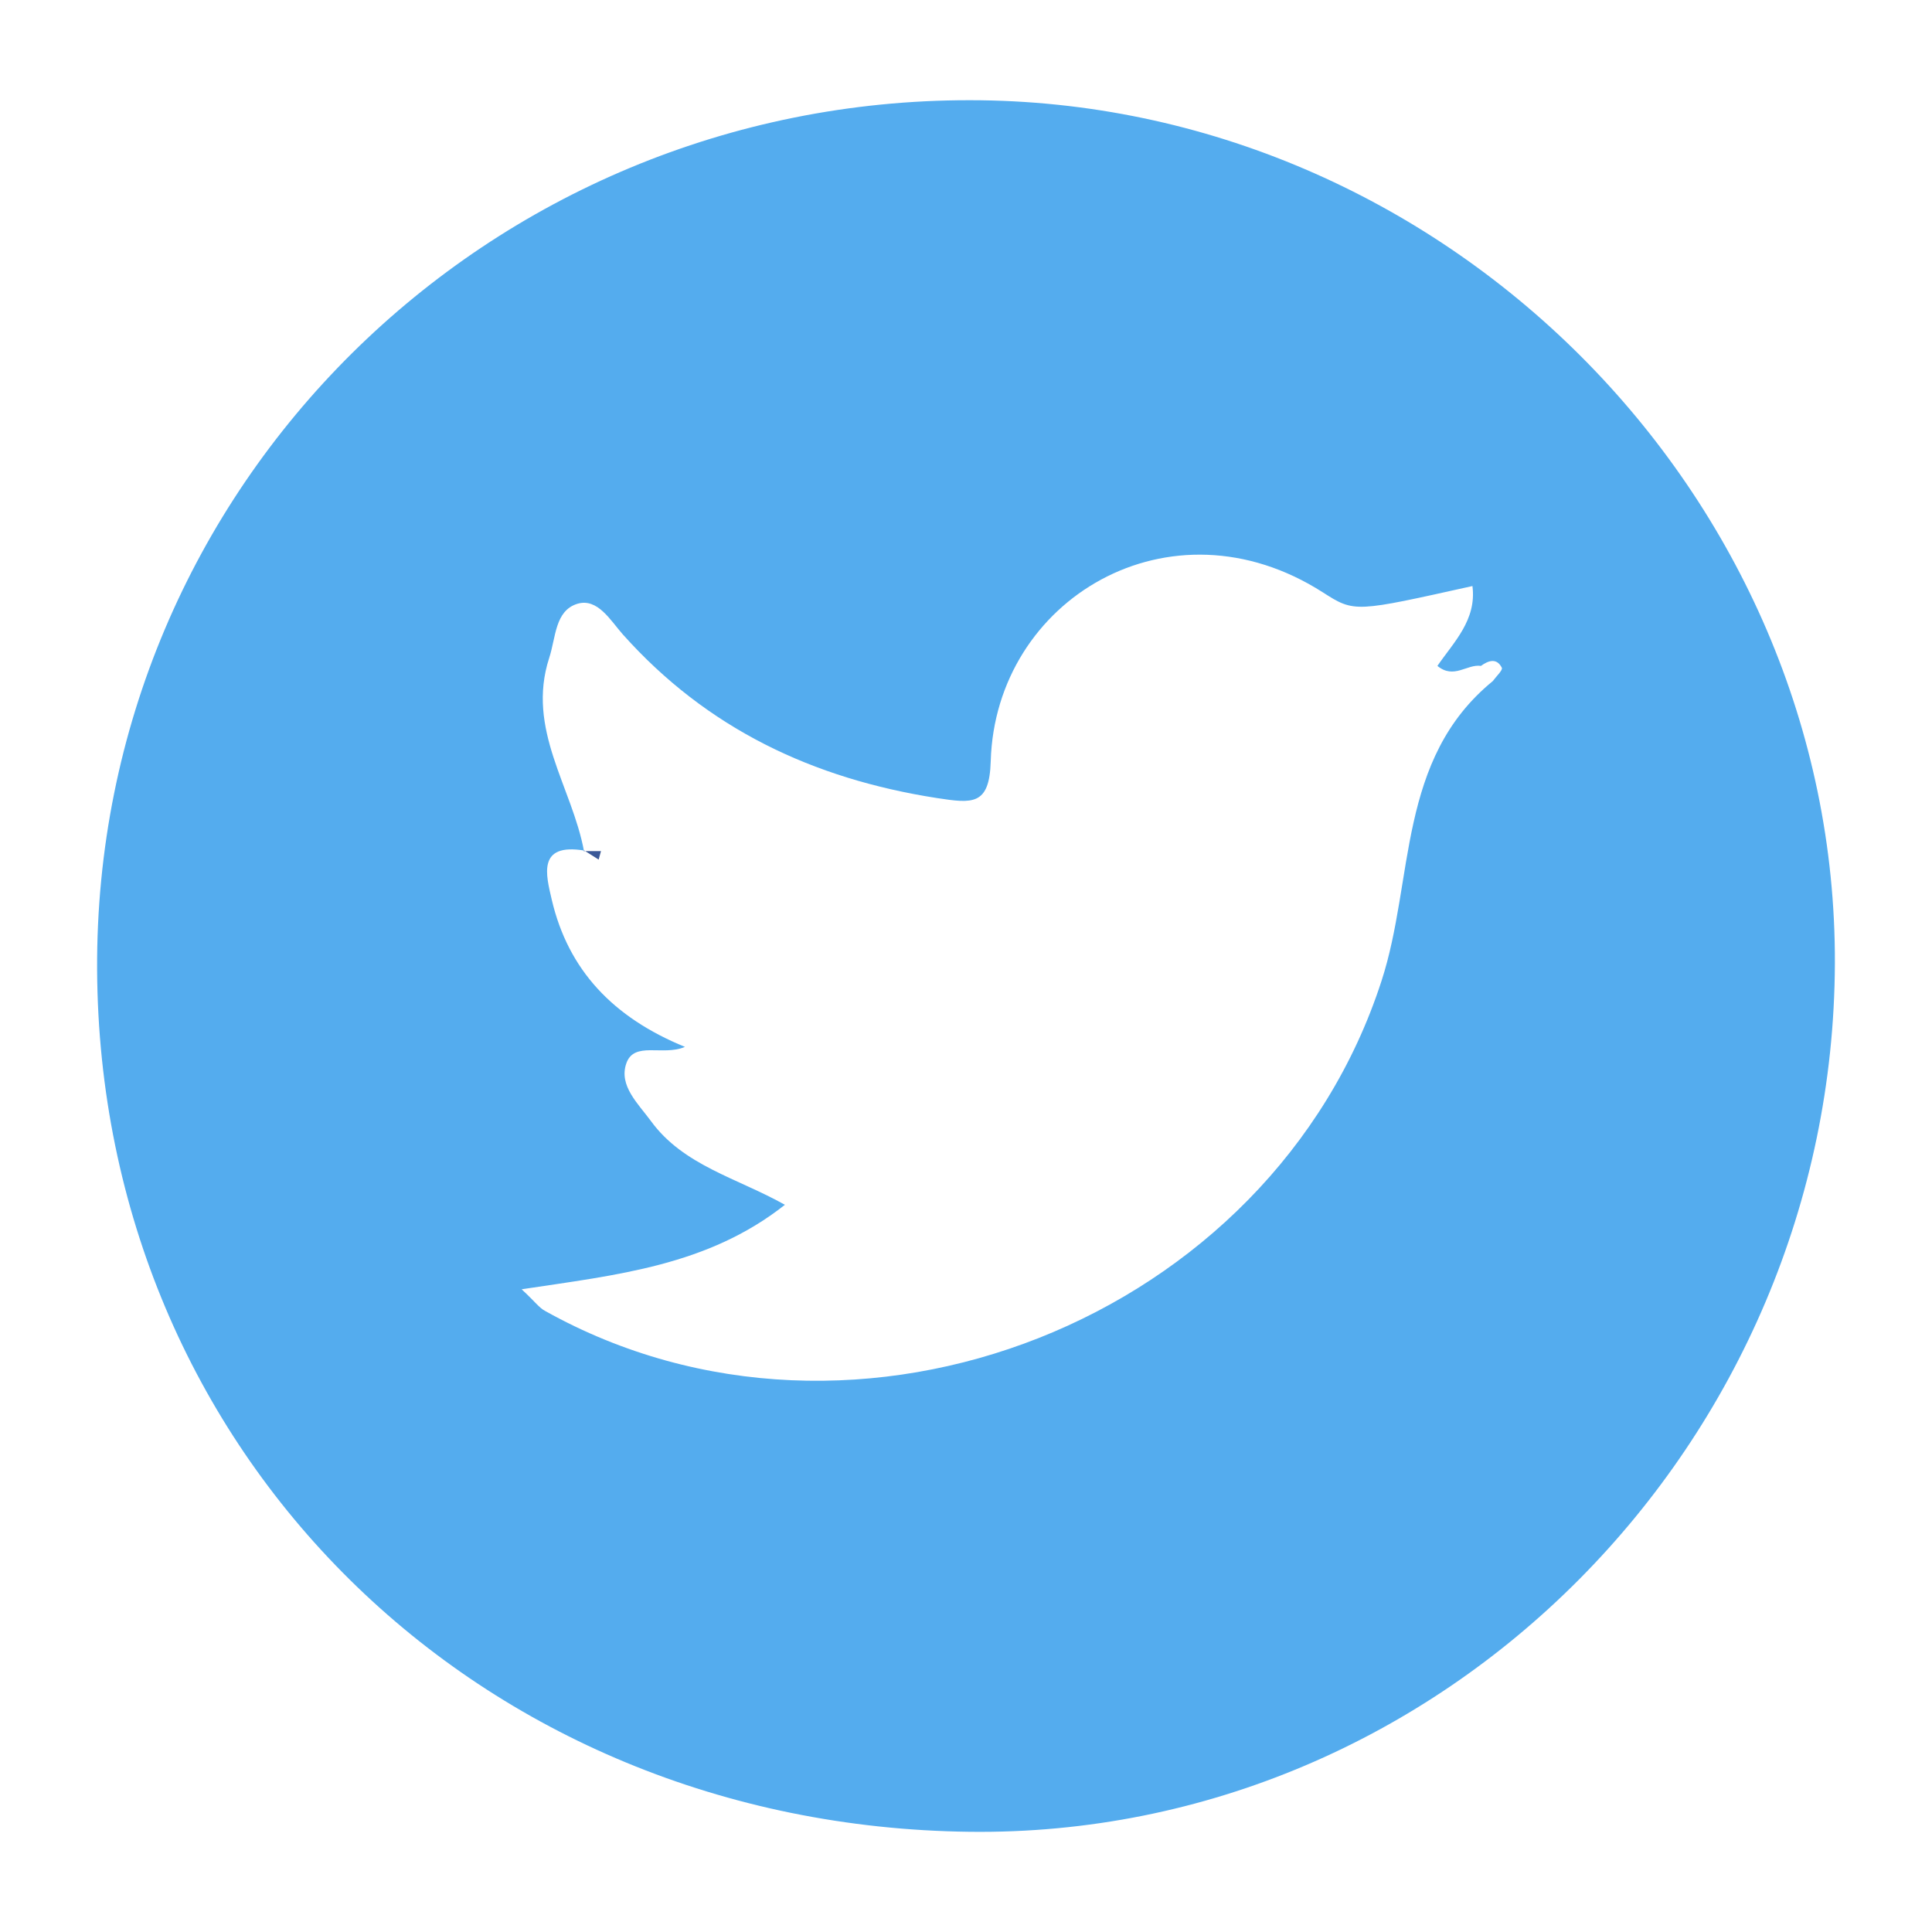 <?xml version="1.0" encoding="utf-8"?>
<!-- Generator: Adobe Illustrator 24.2.3, SVG Export Plug-In . SVG Version: 6.00 Build 0)  -->
<svg version="1.1" id="Layer_1" xmlns="http://www.w3.org/2000/svg" xmlns:xlink="http://www.w3.org/1999/xlink" x="0px" y="0px"
	 viewBox="0 0 750 750" style="enable-background:new 0 0 750 750;" xml:space="preserve">
<style type="text/css">
	.st0{fill:#EC6716;}
	.st1{fill:#54ACEE;}
	.st2{fill:#3A5998;}
</style>
<path class="st0" d="M3832.8,163.1c0-2,1.3-3.6,3.7-3.6h18.2c1.2,0,2.2,0.9,2.2,2.1c0,1.2-1.1,2.1-2.2,2.1h-17.6v13h16.7
	c1.2,0,2.2,0.9,2.2,2.1c0,1.2-1.1,2.1-2.2,2.1h-16.7v13.8c0,1.2-0.9,2.2-2.2,2.2c-1.2,0-2.2-1.1-2.2-2.2v-31.6H3832.8z"/>
<path class="st0" d="M3866.3,164.5c-1.5,0-2.6-1.3-2.6-2.7c0-1.5,1.1-2.7,2.6-2.7s2.7,1.2,2.7,2.7
	C3869,163.2,3867.8,164.5,3866.3,164.5 M3868.5,171v23.7c0,1.3-0.9,2.2-2.2,2.2c-1.1,0-2.1-1-2.1-2.2V171c0-1.2,0.9-2.2,2.1-2.2
	C3867.5,168.8,3868.5,169.8,3868.5,171"/>
<path class="st0" d="M3893.1,171c0,0.9-0.6,2-2.1,2c-1,0-2.3-0.4-4.2-0.4c-3,0.1-4.3,1.5-4.3,4.8v17.4c0,1.2-0.9,2.2-2.2,2.2
	c-1.2,0-2.2-1-2.2-2.2v-17.9c0-5.2,3.1-8.4,8.6-8.4c1.8,0,3.6,0.3,4.6,0.6C3892.6,169.3,3893.1,170,3893.1,171"/>
<path class="st0" d="M3920.4,181.5c0,1.9-1,3.1-3.1,3.1h-15.9v0.9c0,5,3.2,7.8,7.9,7.8c1.9,0,4.1-0.5,6.5-1.4
	c1.9-0.7,3.1,0.5,3.1,1.7c0,0.7-0.3,1.3-1.2,1.9c-1.7,1-5.4,1.7-8.4,1.7c-7.3,0-11.7-4.6-12.1-11.4c-0.1-2-0.1-4.7,0.1-6.4
	c0.6-6.9,5.3-11,11.7-11c7,0,11.4,4.8,11.4,11.5V181.5z M3915.6,181c0.4,0,0.6-0.2,0.7-0.6c0.3-4.8-2.6-8.1-7.2-8.1
	c-5.2,0-7.8,3.4-7.6,8.7L3915.6,181L3915.6,181z"/>
<path class="st0" d="M3855.2,610.9c-0.6,0-1.3-0.1-1.9-0.3c-47.5-16.7-78.9-57.6-76.4-99.5c-0.1-1.5-0.1-3.1-0.1-4.8
	c-0.2-3-0.8-24.5,18.8-56.5c1.7-2.7,5.2-3.5,7.9-1.9s3.5,5.2,1.9,7.8c-18.5,30.3-17.1,49.7-17.1,49.8c0,2.2,0.1,3.8,0.1,5.2v0.3v0.3
	c-2.4,37,25.9,73.3,68.7,88.4c3,1,4.5,4.3,3.5,7.3C3859.8,609.5,3857.5,610.9,3855.2,610.9"/>
<path class="st0" d="M3852.2,450.5l2.1-22c2.7-28.2-3.8-44.8-10-53.9c2.6,28.9-19.3,54.3-20.4,55.6c-2.1,2.4-5.7,2.6-8.1,0.6
	c-2.4-2.1-2.6-5.7-0.6-8c1.1-1.3,26.2-30.5,14.9-58.4l-0.7-1.7l1.7-7.5l7.7-0.9l1.6,0.9c1.1,0.6,22.1,12.9,25.3,50.8
	c4.4-10.8,7.8-24.4,6.4-39.3c-2.1-23.4-15.3-45.2-39.2-64.6l-1.6-1.3l-1.8-8.7l8.2-3.2l1.9,0.6c0.2,0.1,22.1,6.9,47.9,22.5
	c2.7,1.6,3.6,5.1,1.9,7.8c-1.6,2.7-5.1,3.5-7.8,1.9c-9.4-5.7-18.2-10.1-25.5-13.5c16.2,17.6,25.3,36.8,27.2,57.4
	c2.9,31.1-12.3,57-19,66.8L3852.2,450.5z"/>
<path class="st0" d="M3957.6,400.4c-2.2,0-4.3-1.3-5.2-3.4c-8.9-20.5-23.2-39.2-42.5-55.5c-2.4-2.1-4.9-4-7.4-5.9s-3-5.5-1-8
	c1.9-2.5,5.5-3,8-1c2.6,2,5.2,4.1,7.8,6.3c20.6,17.4,36,37.5,45.6,59.6c1.3,2.9-0.1,6.3-2.9,7.5
	C3959.2,400.3,3958.4,400.4,3957.6,400.4"/>
<path class="st0" d="M3954.5,503l2.3-8.5c0.7-2.8,1.5-5.7,2.2-8.8c5.7-24.8,5.6-48.5-0.2-70.3c-0.8-3.1,1-6.2,4-7c3.1-0.8,6.2,1,7,4
	c5.8,22,6.3,45.6,1.4,70.3c5.1-7.6,10.9-23,11.5-54.3v-1.9l5-6.4l7.3,3l1,1.4c0.2,0.3,20.8,34.2,20.8,70.8c0,3.2-2.6,5.7-5.7,5.7
	c-3.2,0-5.7-2.5-5.7-5.7c0-19.6-6.7-38.8-12.1-51c-3.1,35.2-13.5,49.1-22.3,54.4c-2.5,1.5-5.2,2.5-7.9,2.9L3954.5,503z"/>
<path class="st0" d="M3933.1,611.1c-2.4,0-4.6-1.5-5.4-3.9c-1-3,0.6-6.2,3.6-7.2c52.9-17.9,69.3-74.4,72.1-85.5
	c0.8-3.1,3.9-4.9,6.9-4.2c3.1,0.8,4.9,3.9,4.2,6.9c-8.7,35.2-34.2,78.3-79.5,93.6C3934.3,611,3933.7,611.1,3933.1,611.1"/>
<path class="st0" d="M3875.1,590.2c-0.5,0-1-0.1-1.5-0.2c-16.7-4.5-26.8-15.8-29.4-32.5c-1.2-9.7,1.7-27.9,19.7-35.9
	c0.1,0,7.3-3.5,12.9-12.6c5-8.2,9.7-22.8,3.6-46.2l-3.5-13.1l11.8,6.7c12.1,6.9,41,28.2,48.3,76.5c0.1,0.9,3.9,24.2-8.4,41.3
	c-3.9,5.5-9.1,9.8-15.4,12.9c-2.8,1.4-6.3,0.2-7.6-2.6c-1.4-2.8-0.2-6.3,2.6-7.6c4.6-2.2,8.3-5.3,11.1-9.3
	c9.6-13.3,6.5-32.7,6.5-32.9c-4.8-31.8-19.8-50.4-31.6-60.5c2.2,19.4-2.6,32.7-7.6,40.9c-7.8,12.7-18.1,17.1-18.2,17.2
	c-14.5,6.4-13,22-12.8,23.8c1.8,12.1,8.7,19.7,21,23.1c3.1,0.8,4.8,4,4,7C3879.9,588.5,3877.6,590.2,3875.1,590.2"/>
<g>
	<path class="st1" d="M712.3,374c-0.7,185.8-151.9,339.3-335.9,337.1c-190.9-2.3-337.7-147-338.7-334.6
		c-1-188.1,152-337.8,338.9-337.6C560.1,39,712.9,191.6,712.3,374z M574.9,258.5c-5.4-0.8-10.5,5.3-16.9,0
		c6.3-9.2,15.3-17.8,13.6-31c-45.5,10.1-45.7,10.4-58,2.5c-59.3-38-127.2,2.7-129,65.5c-0.5,17.3-7.1,16.4-20.9,14.3
		c-48.2-7.5-89.3-27-121.9-63.5c-4.8-5.4-9.8-14.3-17.7-11.9c-8.7,2.7-8.3,13.1-10.9,21c-9,27.7,8.9,50.1,13.5,75l0.2-0.2
		c-18.5-3.1-14.9,9.6-12.7,19.1c6.4,27.3,23.8,45.7,51.7,57.1c-8.6,3.7-19.8-2.4-22.8,6.5c-2.9,8.6,4.6,15.5,9.6,22.3
		c12.6,17.3,33.5,22.1,52,32.5c-30,23.7-65.2,27.2-102.2,32.8c5.2,4.8,6.8,7.2,9.1,8.4c120.6,67.4,282.1,3.4,324.7-128.1
		c12.8-39.3,6-86,43.2-116.4c1.3-1.8,4-4.3,3.5-5.2C581,255.3,577.8,256.4,574.9,258.5z"/>
	<path class="st2" d="M226.6,330.4c2.2,0,4.5,0,6.7,0c-0.3,1.1-0.6,2.2-0.9,3.3c-1.9-1.2-3.8-2.4-5.7-3.6
		C226.7,330.1,226.6,330.4,226.6,330.4z"/>
</g>
</svg>

